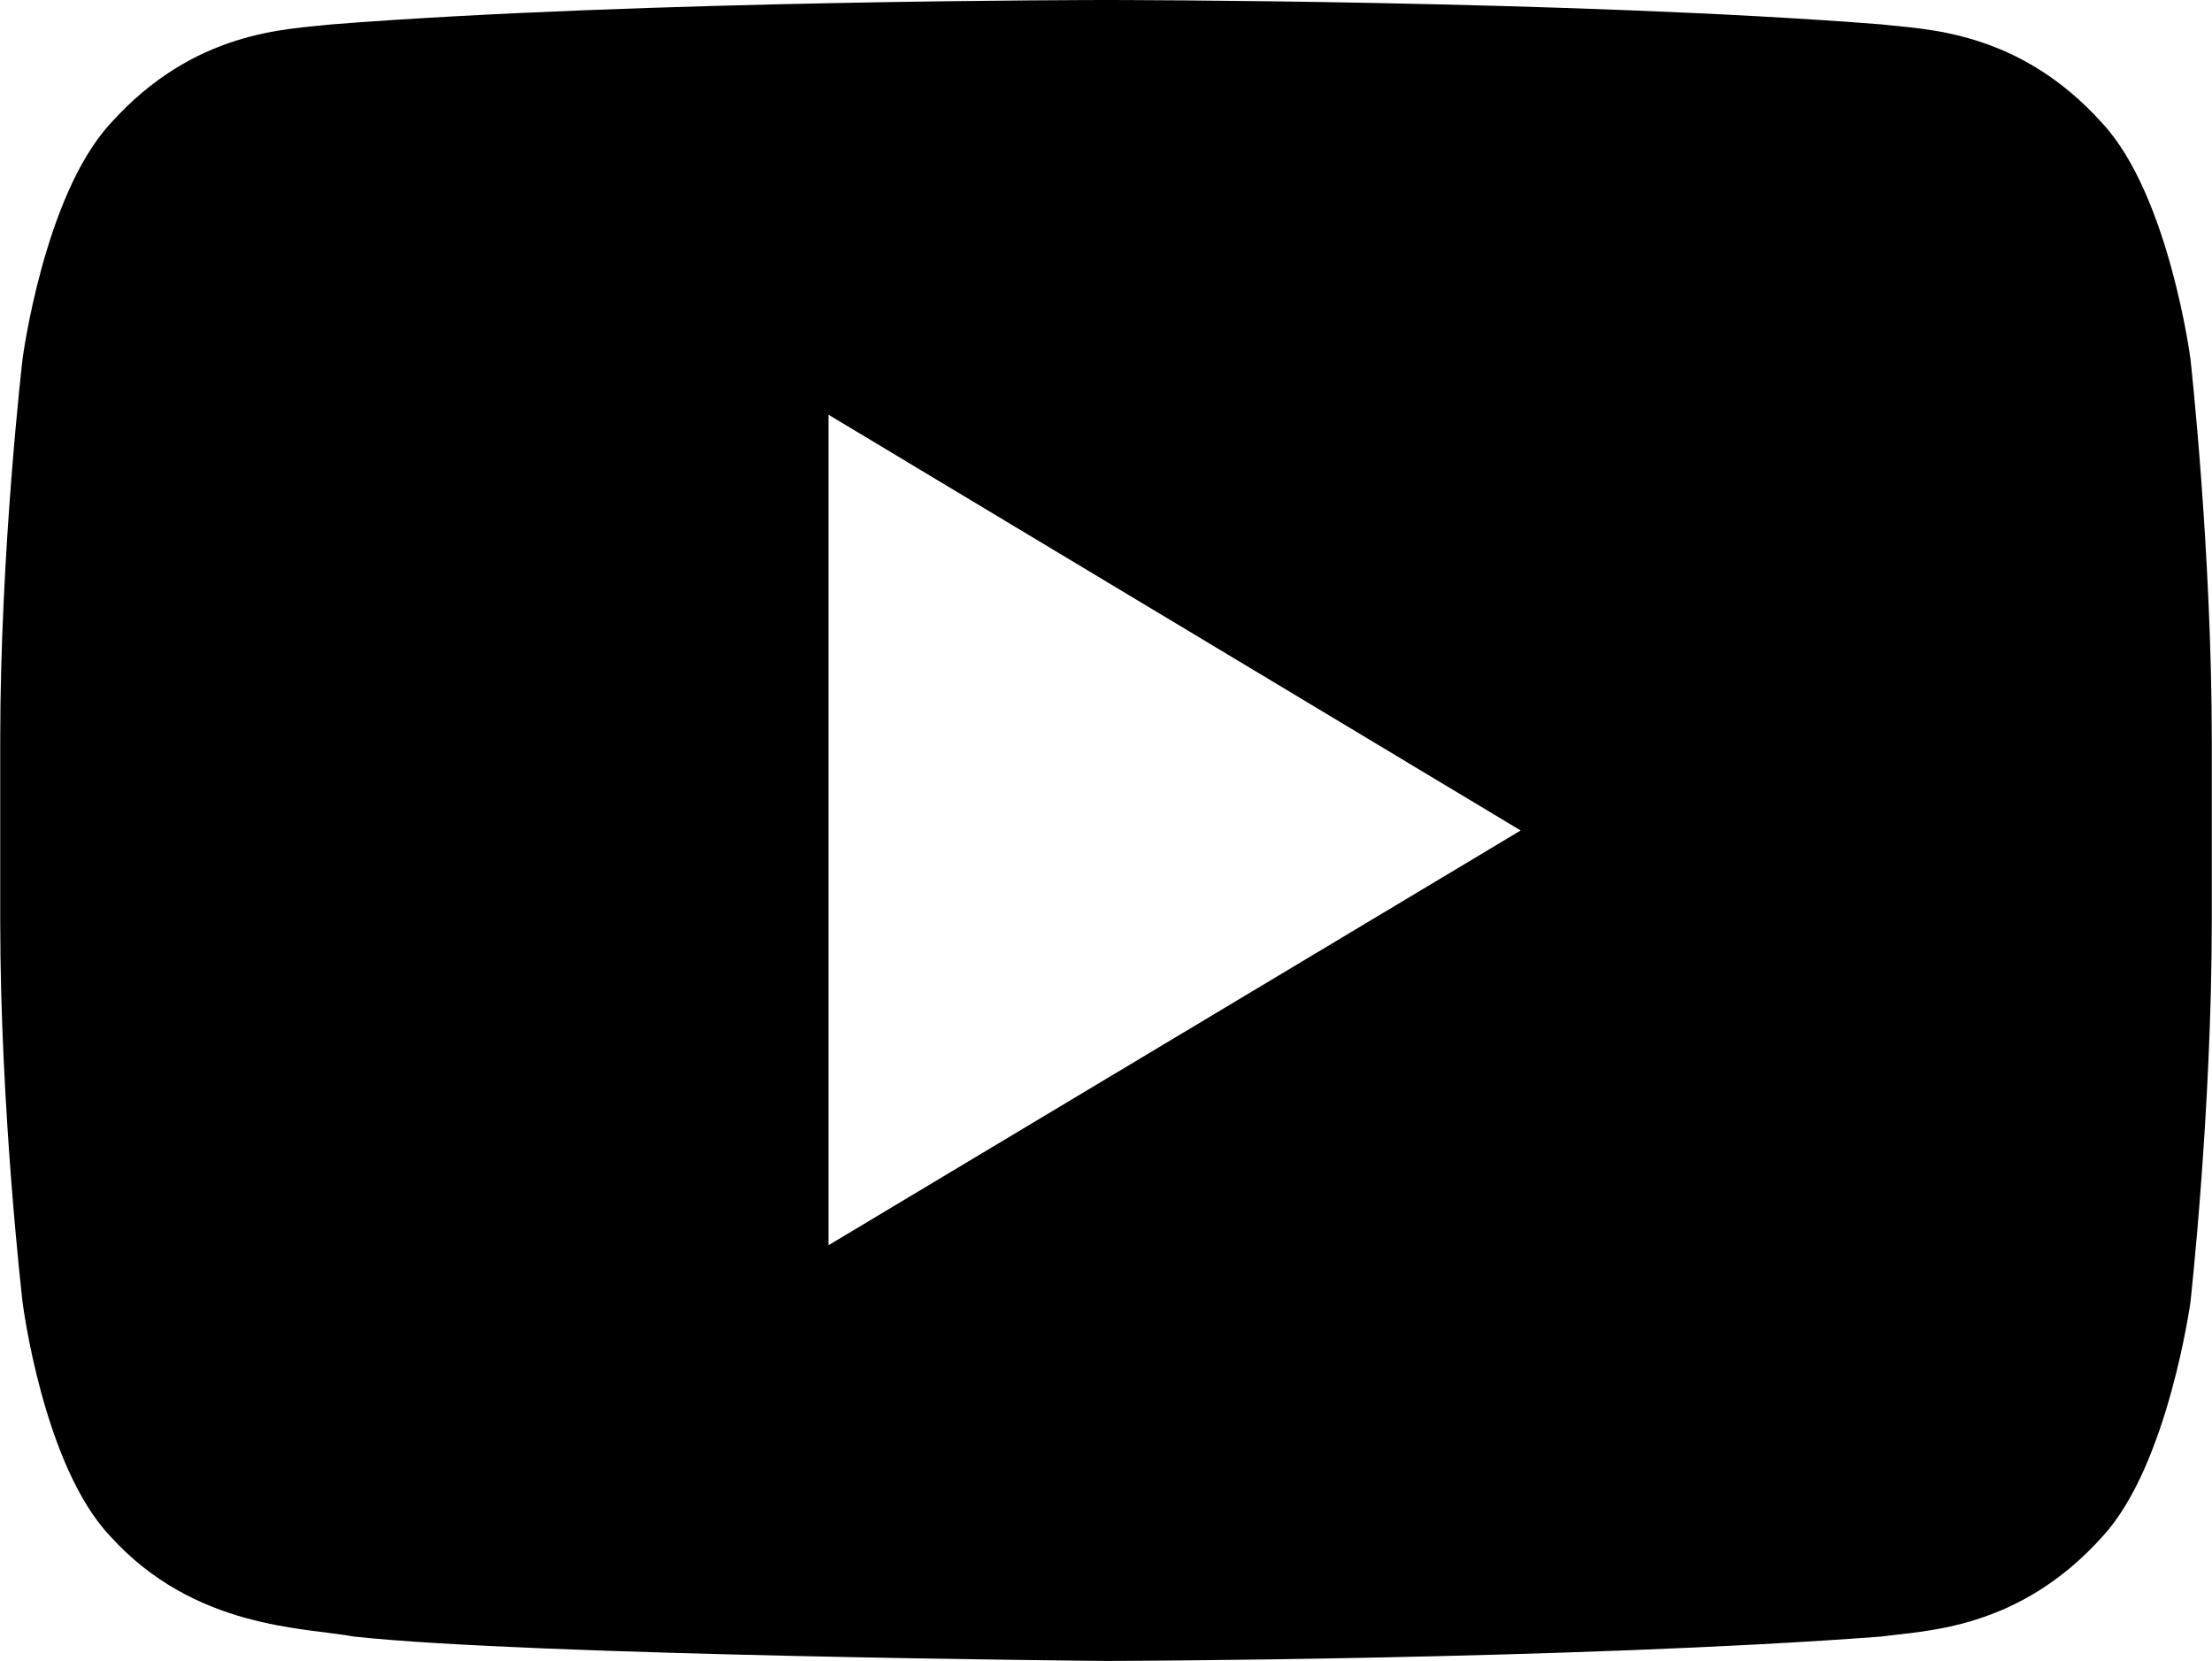 <?xml version="1.0" encoding="UTF-8"?>
<!DOCTYPE svg PUBLIC "-//W3C//DTD SVG 1.1//EN" "http://www.w3.org/Graphics/SVG/1.1/DTD/svg11.dtd">
<!-- Creator: CorelDRAW X8 -->
<svg xmlns="http://www.w3.org/2000/svg" xml:space="preserve" width="15.46mm" height="11.607mm" version="1.1" style="shape-rendering:geometricPrecision; text-rendering:geometricPrecision; image-rendering:optimizeQuality; fill-rule:evenodd; clip-rule:evenodd"
viewBox="0 0 2176 1634"
 xmlns:xlink="http://www.w3.org/1999/xlink">
 <defs>
  <style type="text/css">
   <![CDATA[
    .fil0 {fill:black}
   ]]>
  </style>
 </defs>
 <g id="Vrstva_x0020_1">
  <path class="fil0" d="M2176 905c0,188 -21,376 -21,376 0,0 -22,160 -86,230 -83,93 -176,93 -218,99 -305,23 -763,24 -763,24 0,0 -566,-5 -740,-24 -48,-9 -157,-7 -240,-99 -66,-70 -86,-230 -86,-230 0,0 -22,-188 -22,-376l0 -176c0,-188 22,-376 22,-376 0,0 21,-160 86,-231 83,-93 175,-93 218,-98 305,-24 762,-24 762,-24l1 0c0,0 457,0 762,24 42,5 135,5 218,98 65,71 86,231 86,231 0,0 21,188 21,376l0 176zm-1361 320l681 -408 -681 -409 0 817z"/>
 </g>
</svg>
